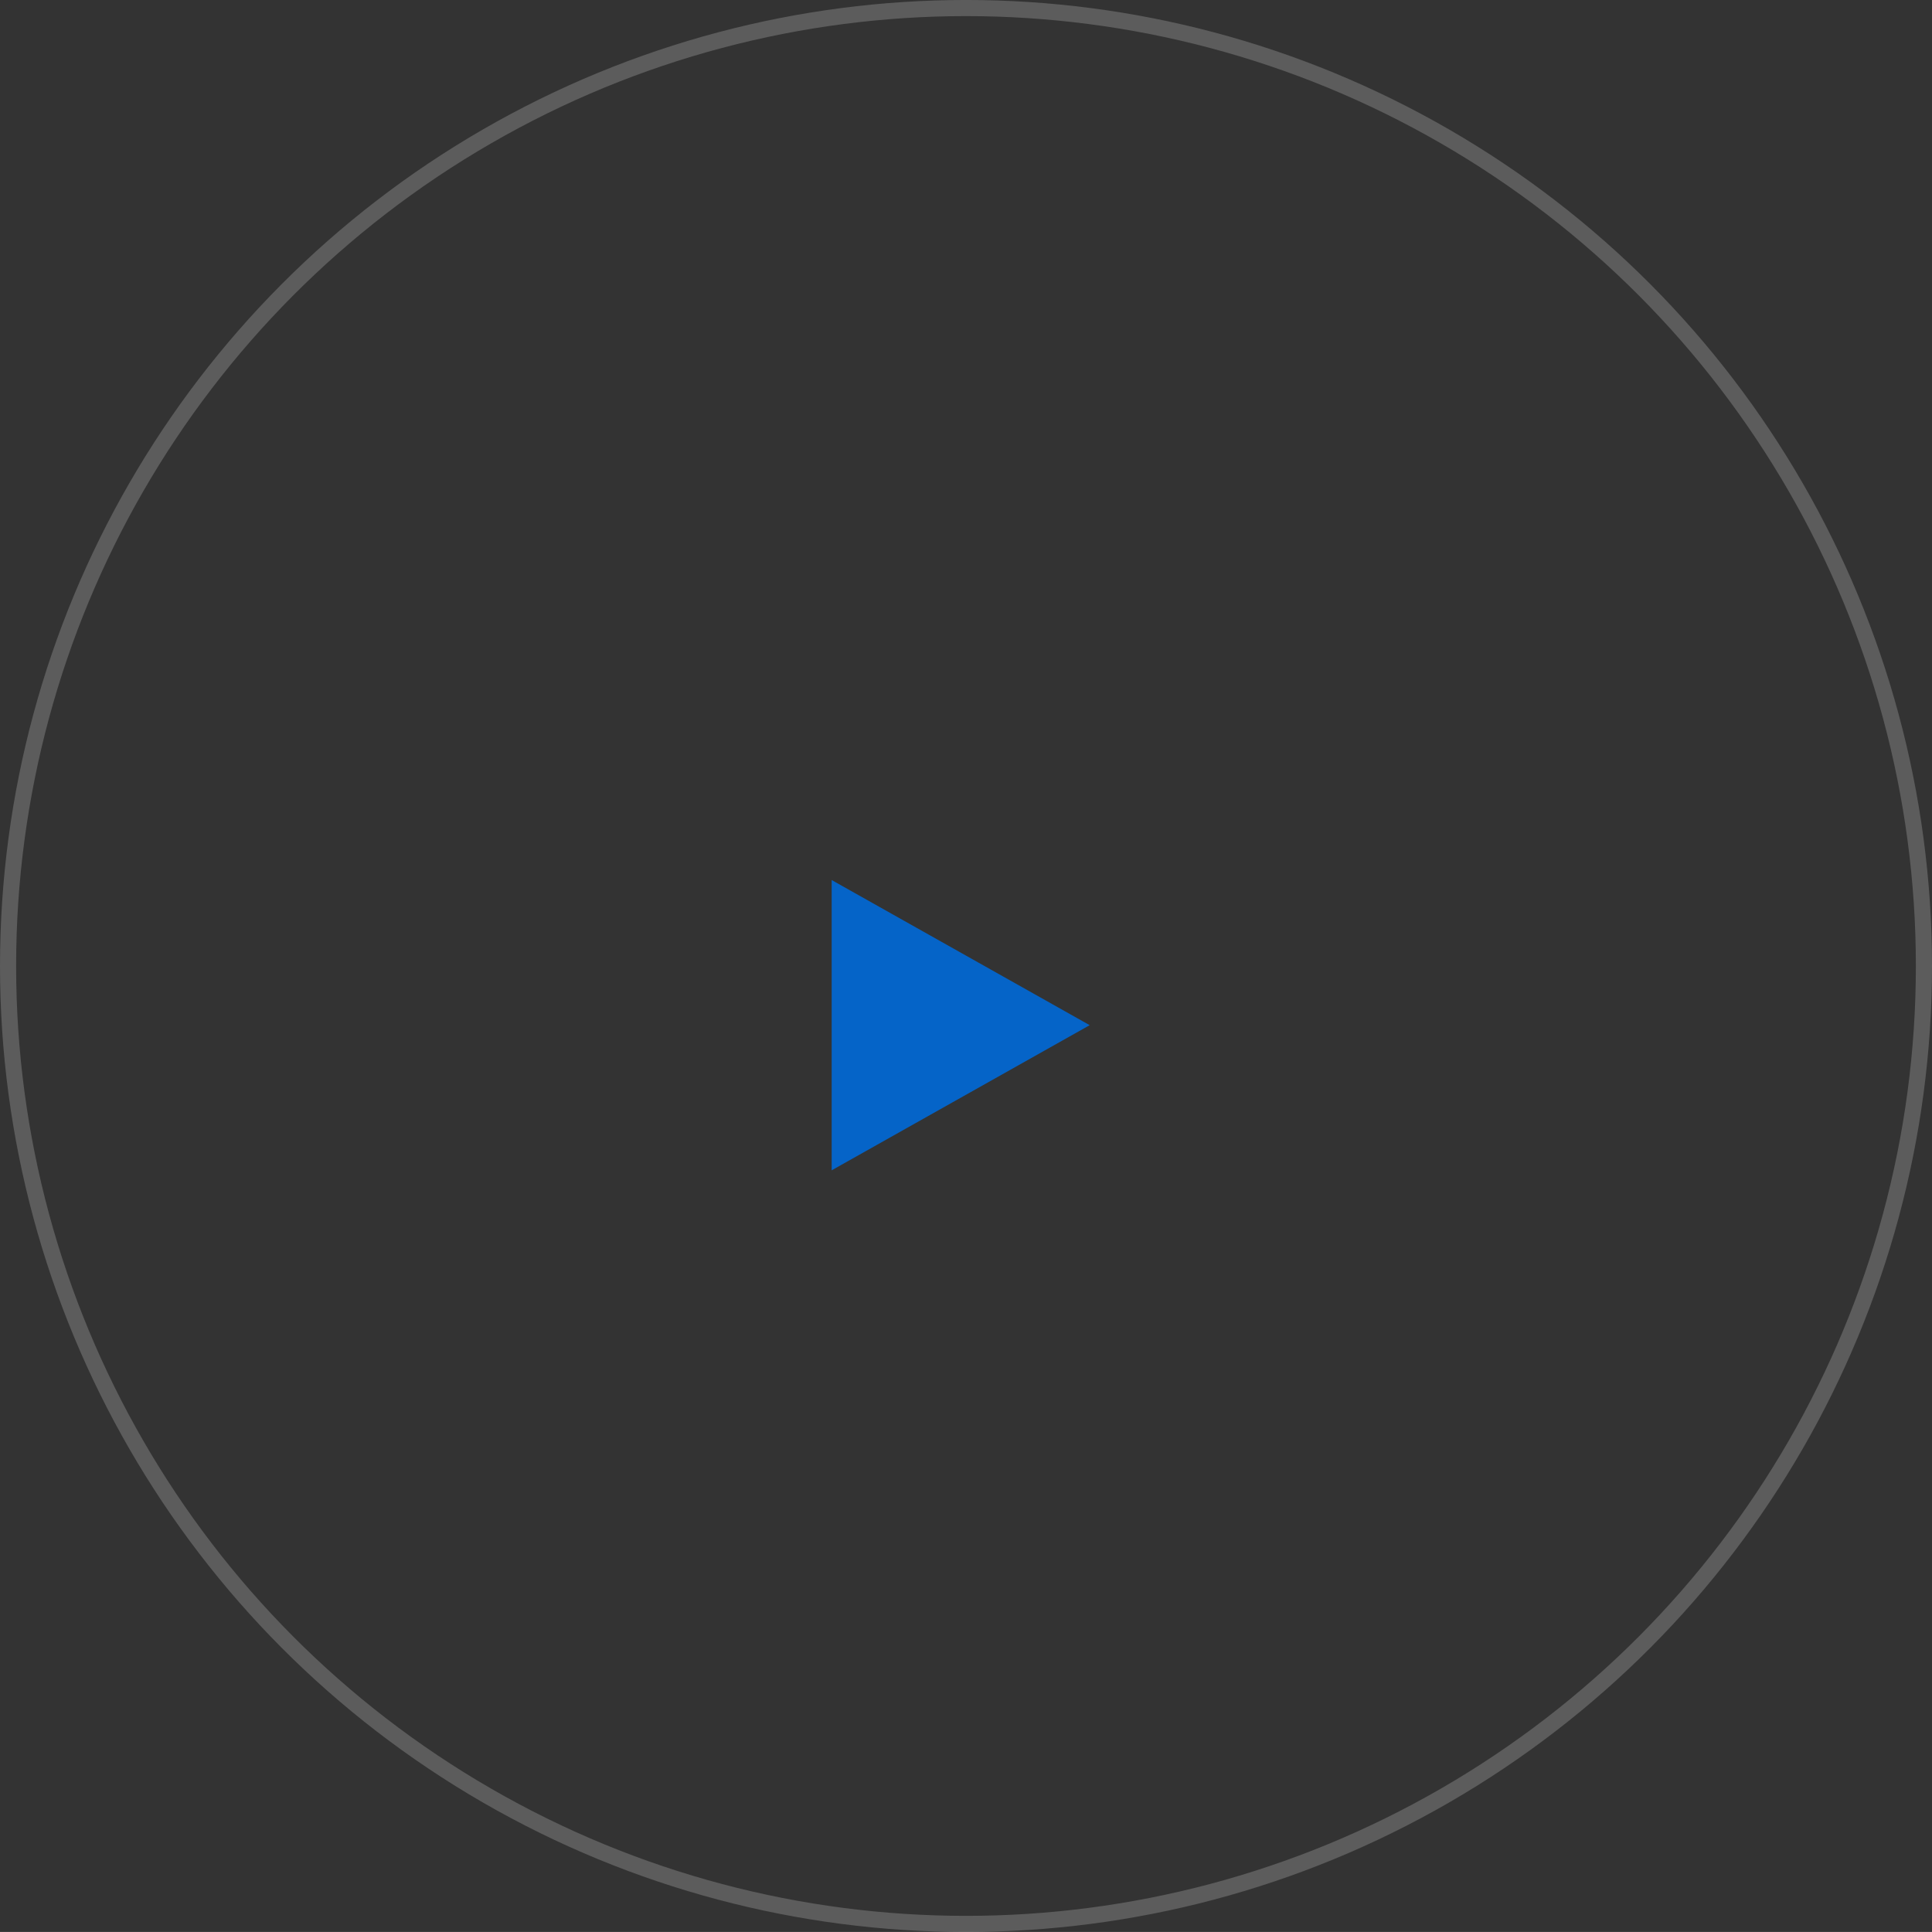 <svg xmlns="http://www.w3.org/2000/svg" xmlns:xlink="http://www.w3.org/1999/xlink" preserveAspectRatio="xMidYMid" width="119.782" height="119.78" viewBox="0 0 119.782 119.78">
  <rect x="0" y="0" width="119.782" height="119.78" fill="#333333" stroke="none"/>
  <defs>
    <style>
      .cls-1 {
        stroke: #fff;
        stroke-width: 1px;
        fill: none;
        opacity: 0.2;
      }

      .cls-2 {
        fill: #0564c8;
        fill-rule: evenodd;
      }
    </style>
  </defs>
  <g>
    <circle cx="59.891" cy="59.89" r="59.391" class="cls-1"/>
    <path d="M67.560,63.560 L51.563,54.562 L51.563,72.558 L67.560,63.560 " class="cls-2"/>
  </g>
</svg>
